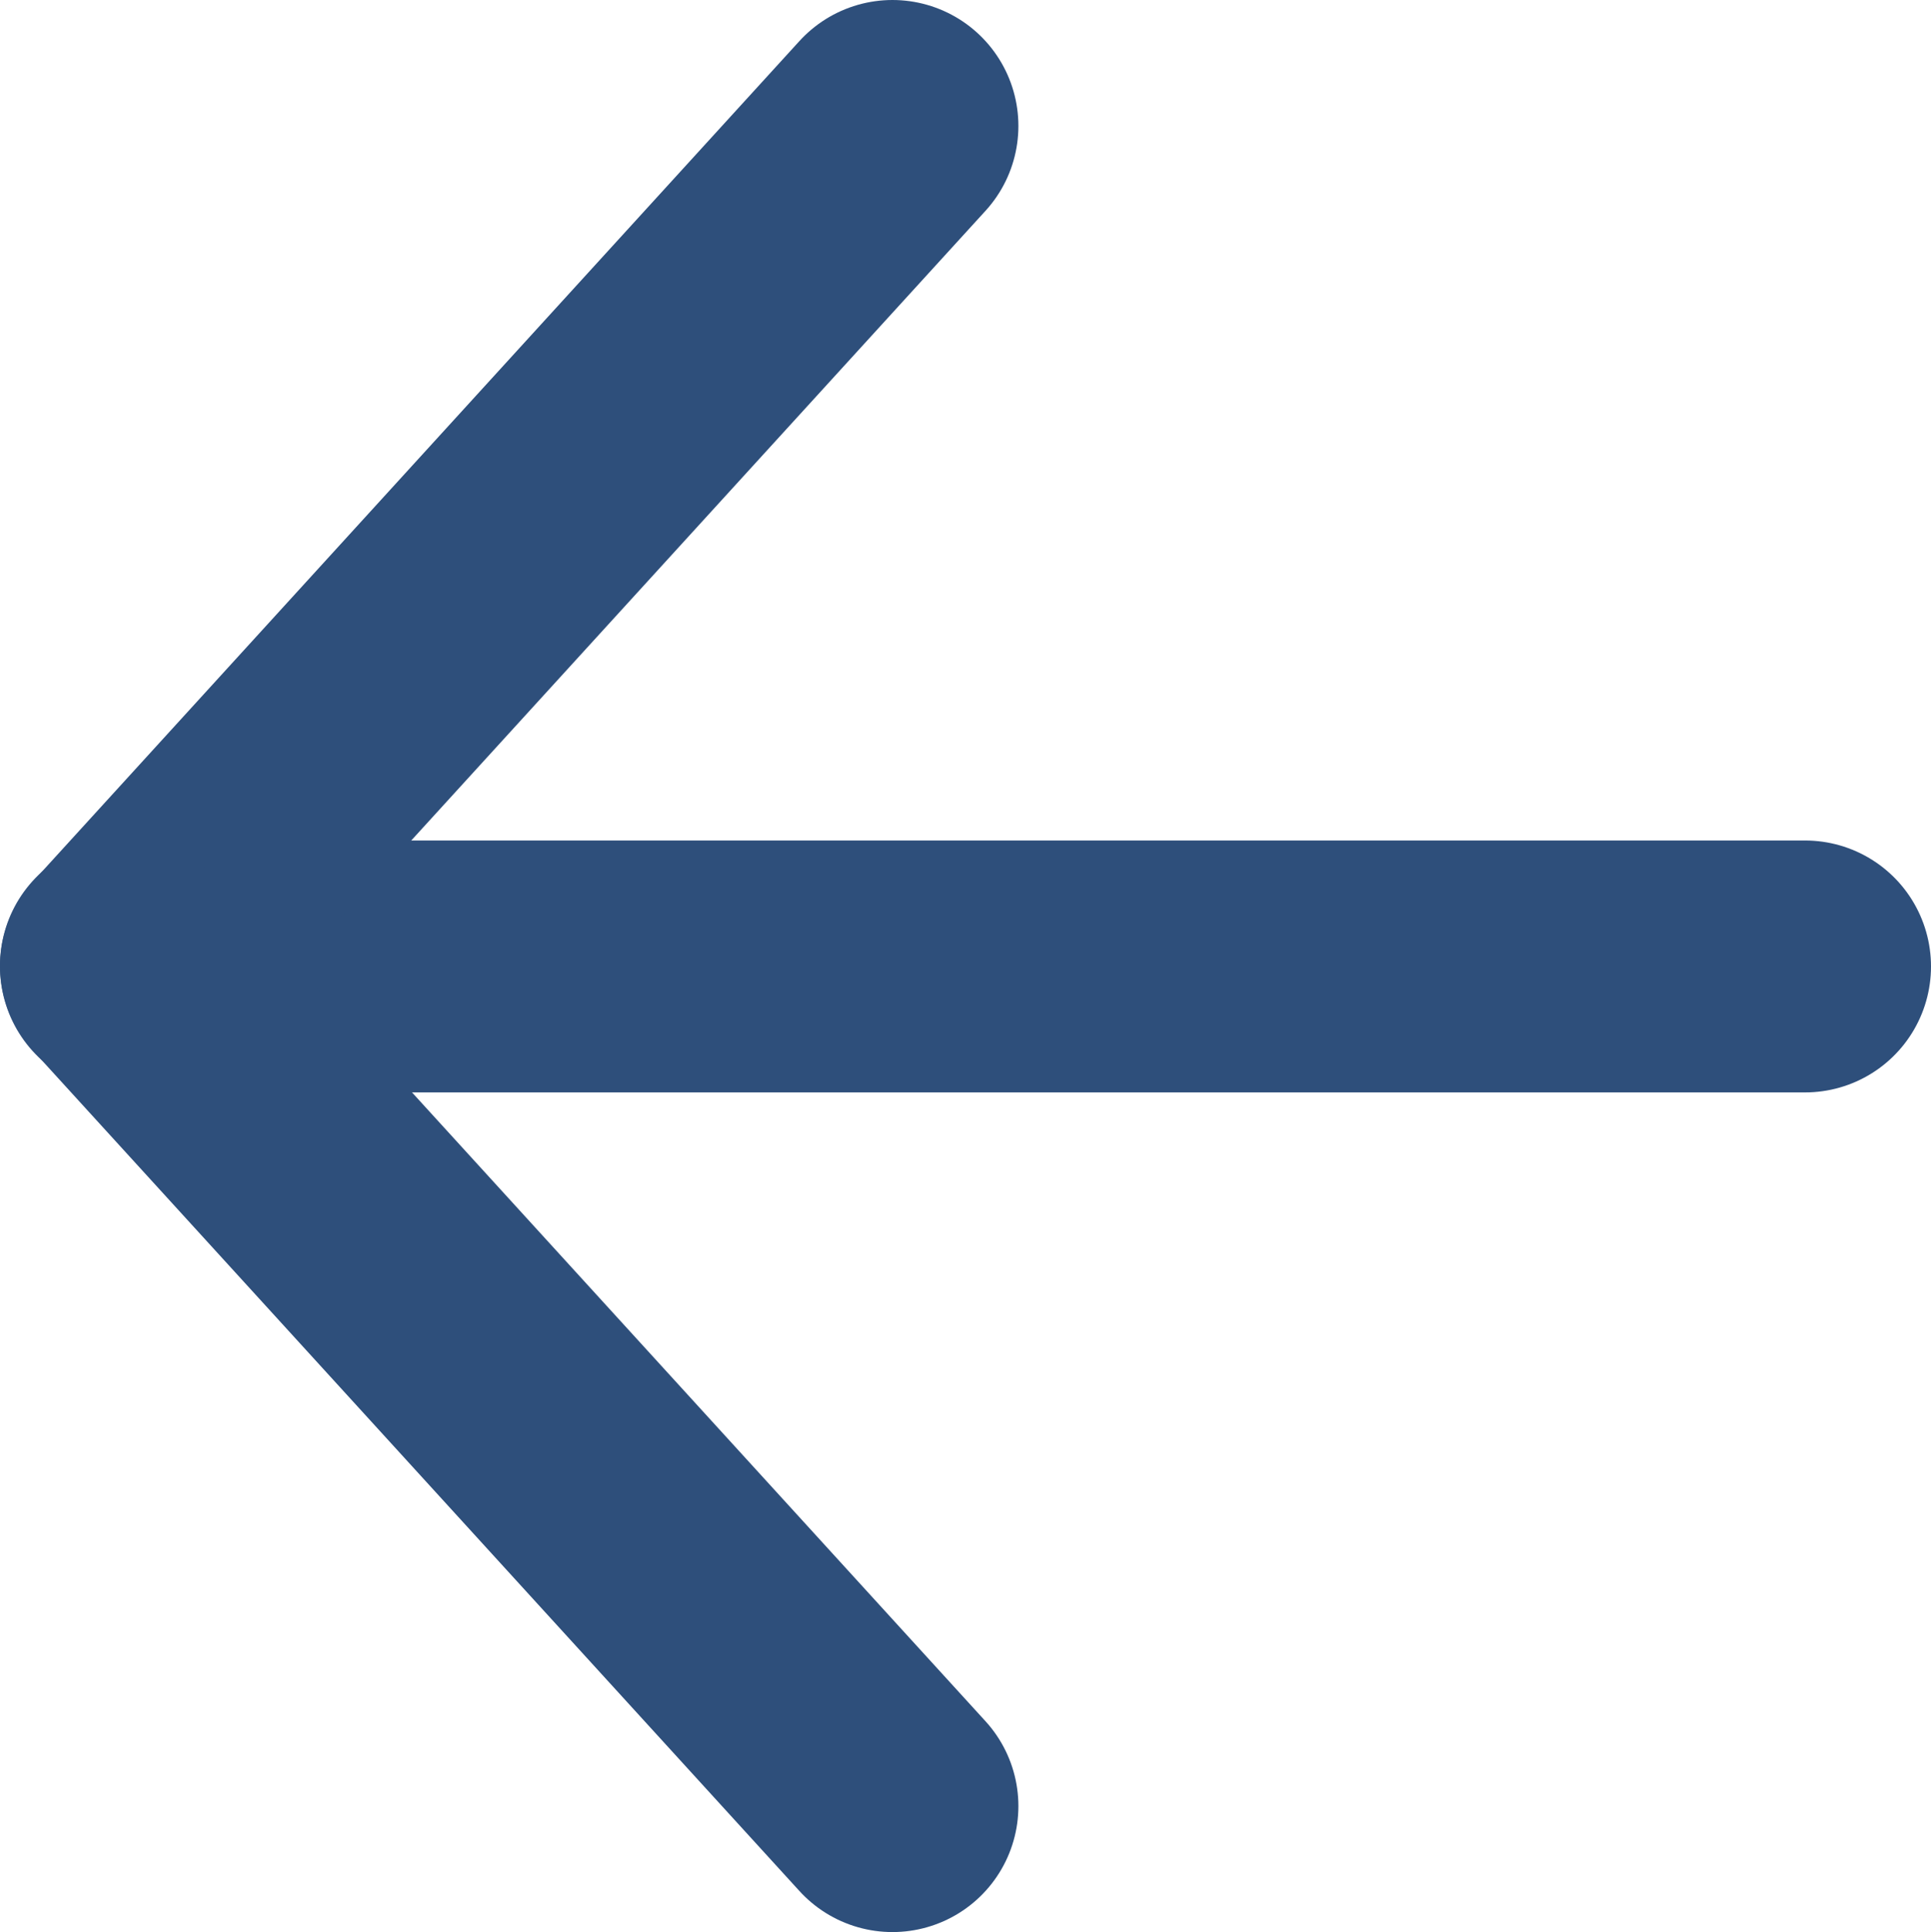 <?xml version="1.0" encoding="UTF-8"?>
<svg id="_レイヤー_2" data-name="レイヤー 2" xmlns="http://www.w3.org/2000/svg" viewBox="0 0 23 23.01">
  <defs>
    <style>
      .cls-1 {
        fill: none;
        stroke: #2e4f7b;
        stroke-linecap: round;
        stroke-miterlimit: 10;
        stroke-width: 3px;
      }
    </style>
  </defs>
  <g id="_レイヤー_1-2" data-name="レイヤー 1">
    <g>
      <line class="cls-1" x1="21.5" y1="11.51" x2="2.5" y2="11.51"/>
      <g>
        <line class="cls-1" x1="10.63" y1="1.5" x2="1.5" y2="11.51"/>
        <line class="cls-1" x1="1.5" y1="11.5" x2="10.63" y2="21.51"/>
      </g>
    </g>
  </g>
</svg>